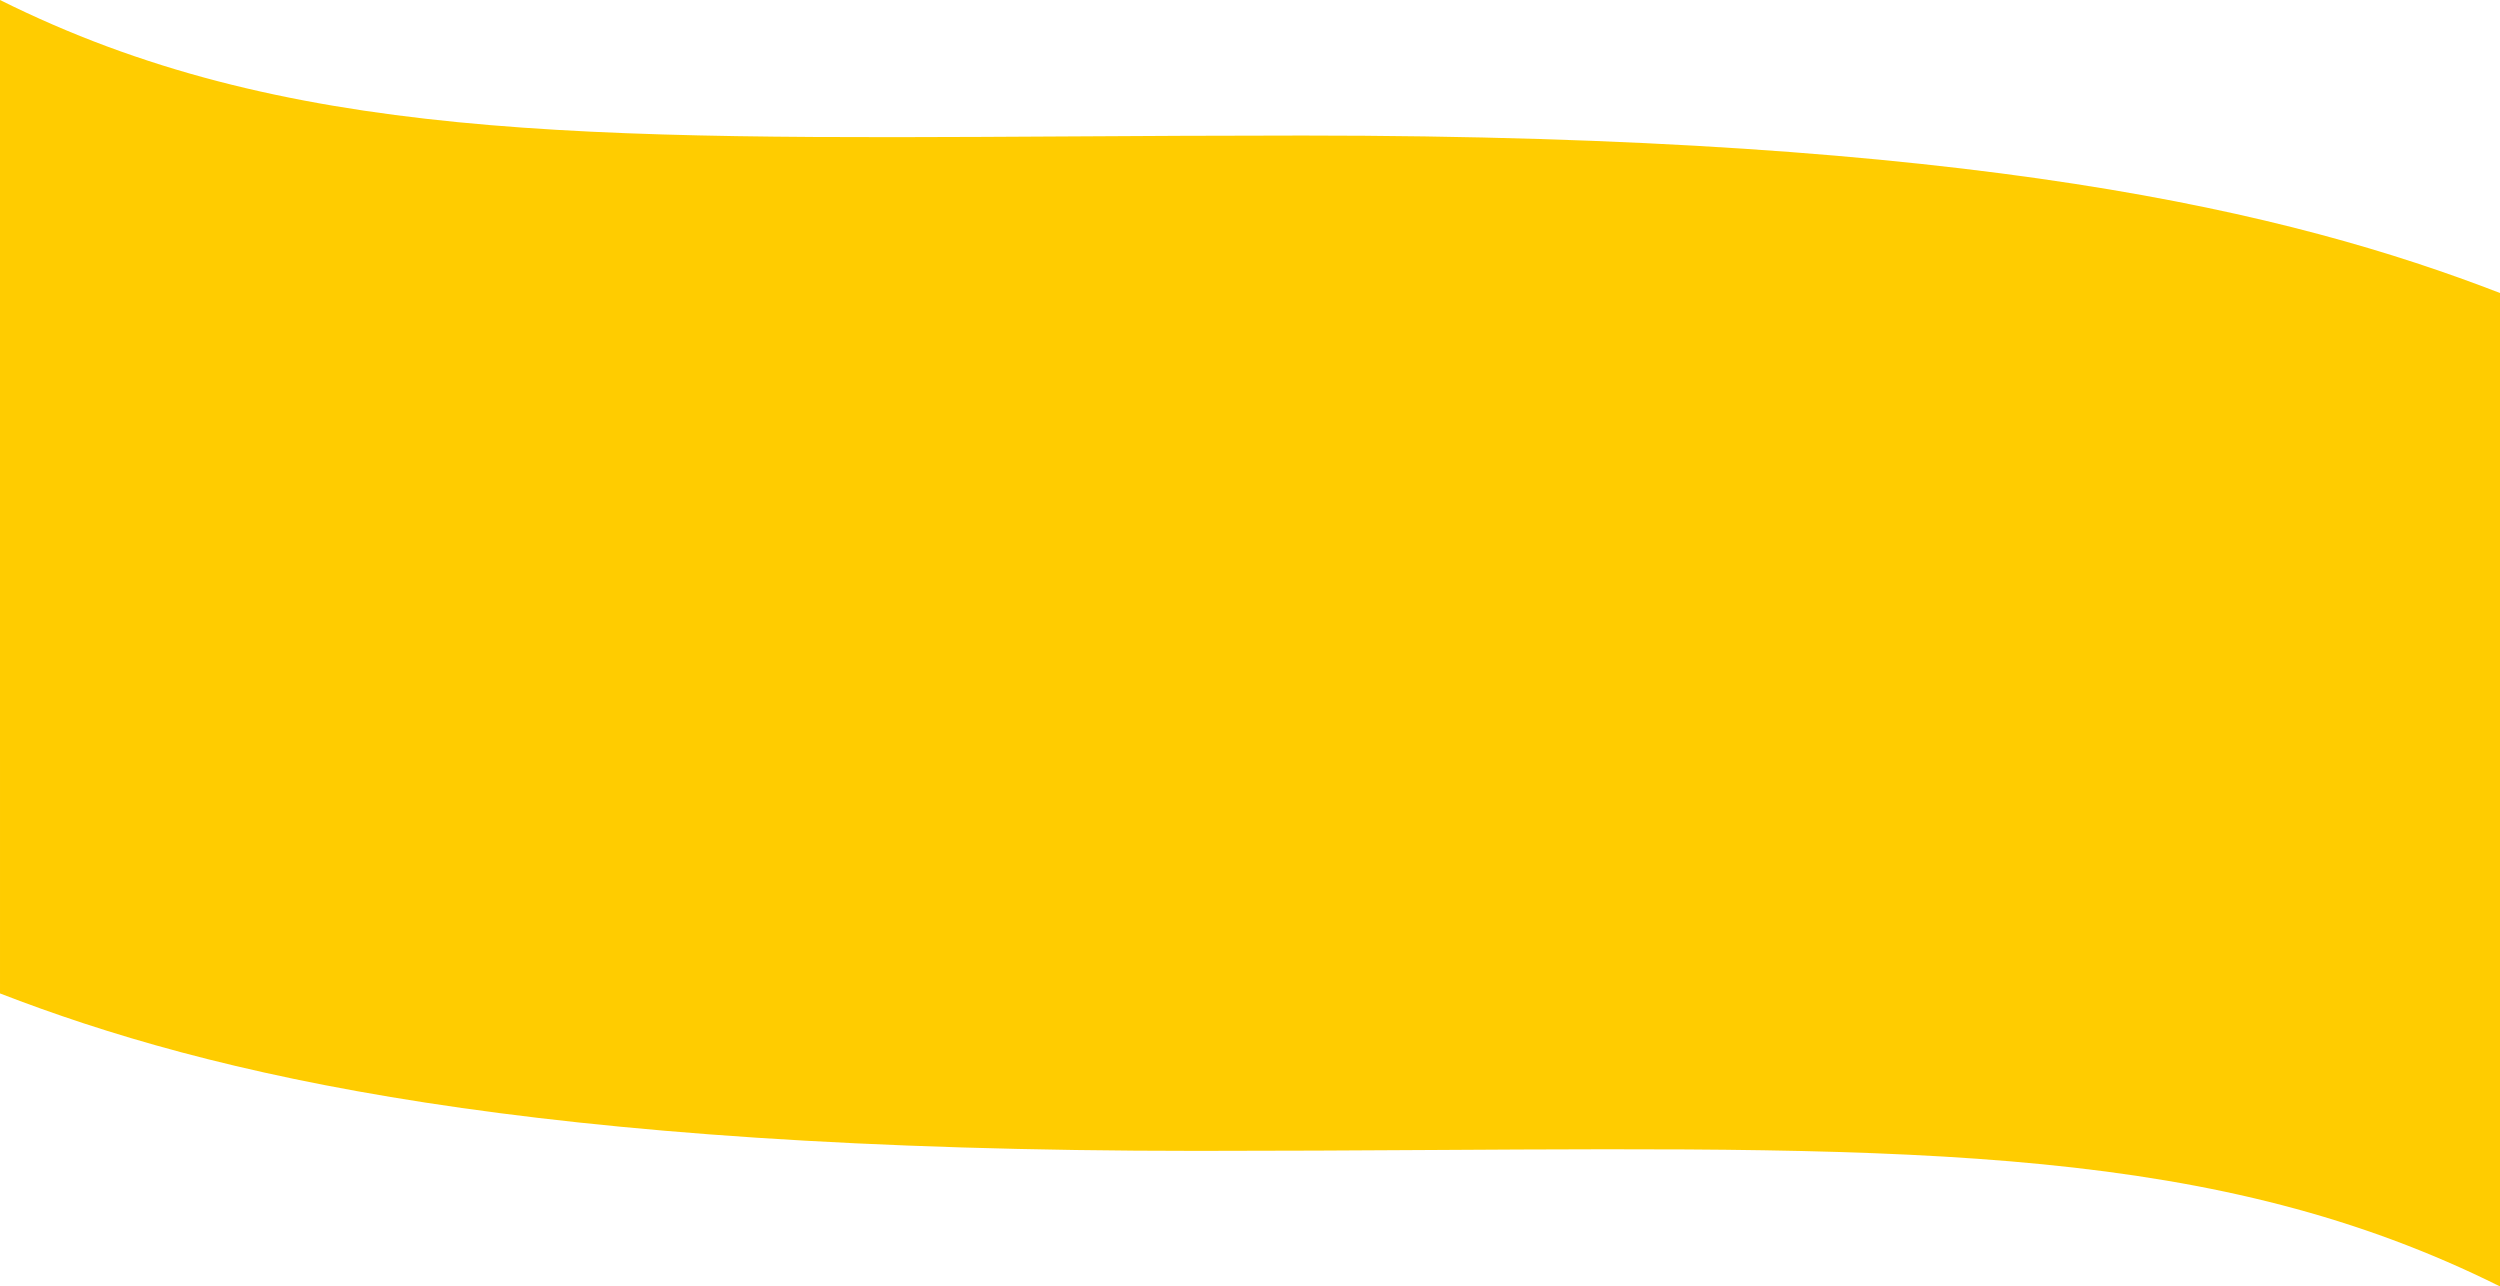 <?xml version="1.0" encoding="UTF-8"?> <svg xmlns="http://www.w3.org/2000/svg" width="1201" height="618" viewBox="0 0 1201 618" fill="none"><path fill-rule="evenodd" clip-rule="evenodd" d="M513.77 65.539C548.964 65.333 586.211 65.115 625.793 65.115C948.504 65.115 1100 101.718 1201 140.758L1201 253.886V618C1065.13 550.25 921.771 551.089 687.23 552.461C652.036 552.667 614.789 552.885 575.207 552.885C252.496 552.885 101.001 516.282 0.001 477.242L0.001 364.114H0V0C135.869 67.75 279.229 66.911 513.77 65.539Z" fill="#FFCC00"></path></svg> 